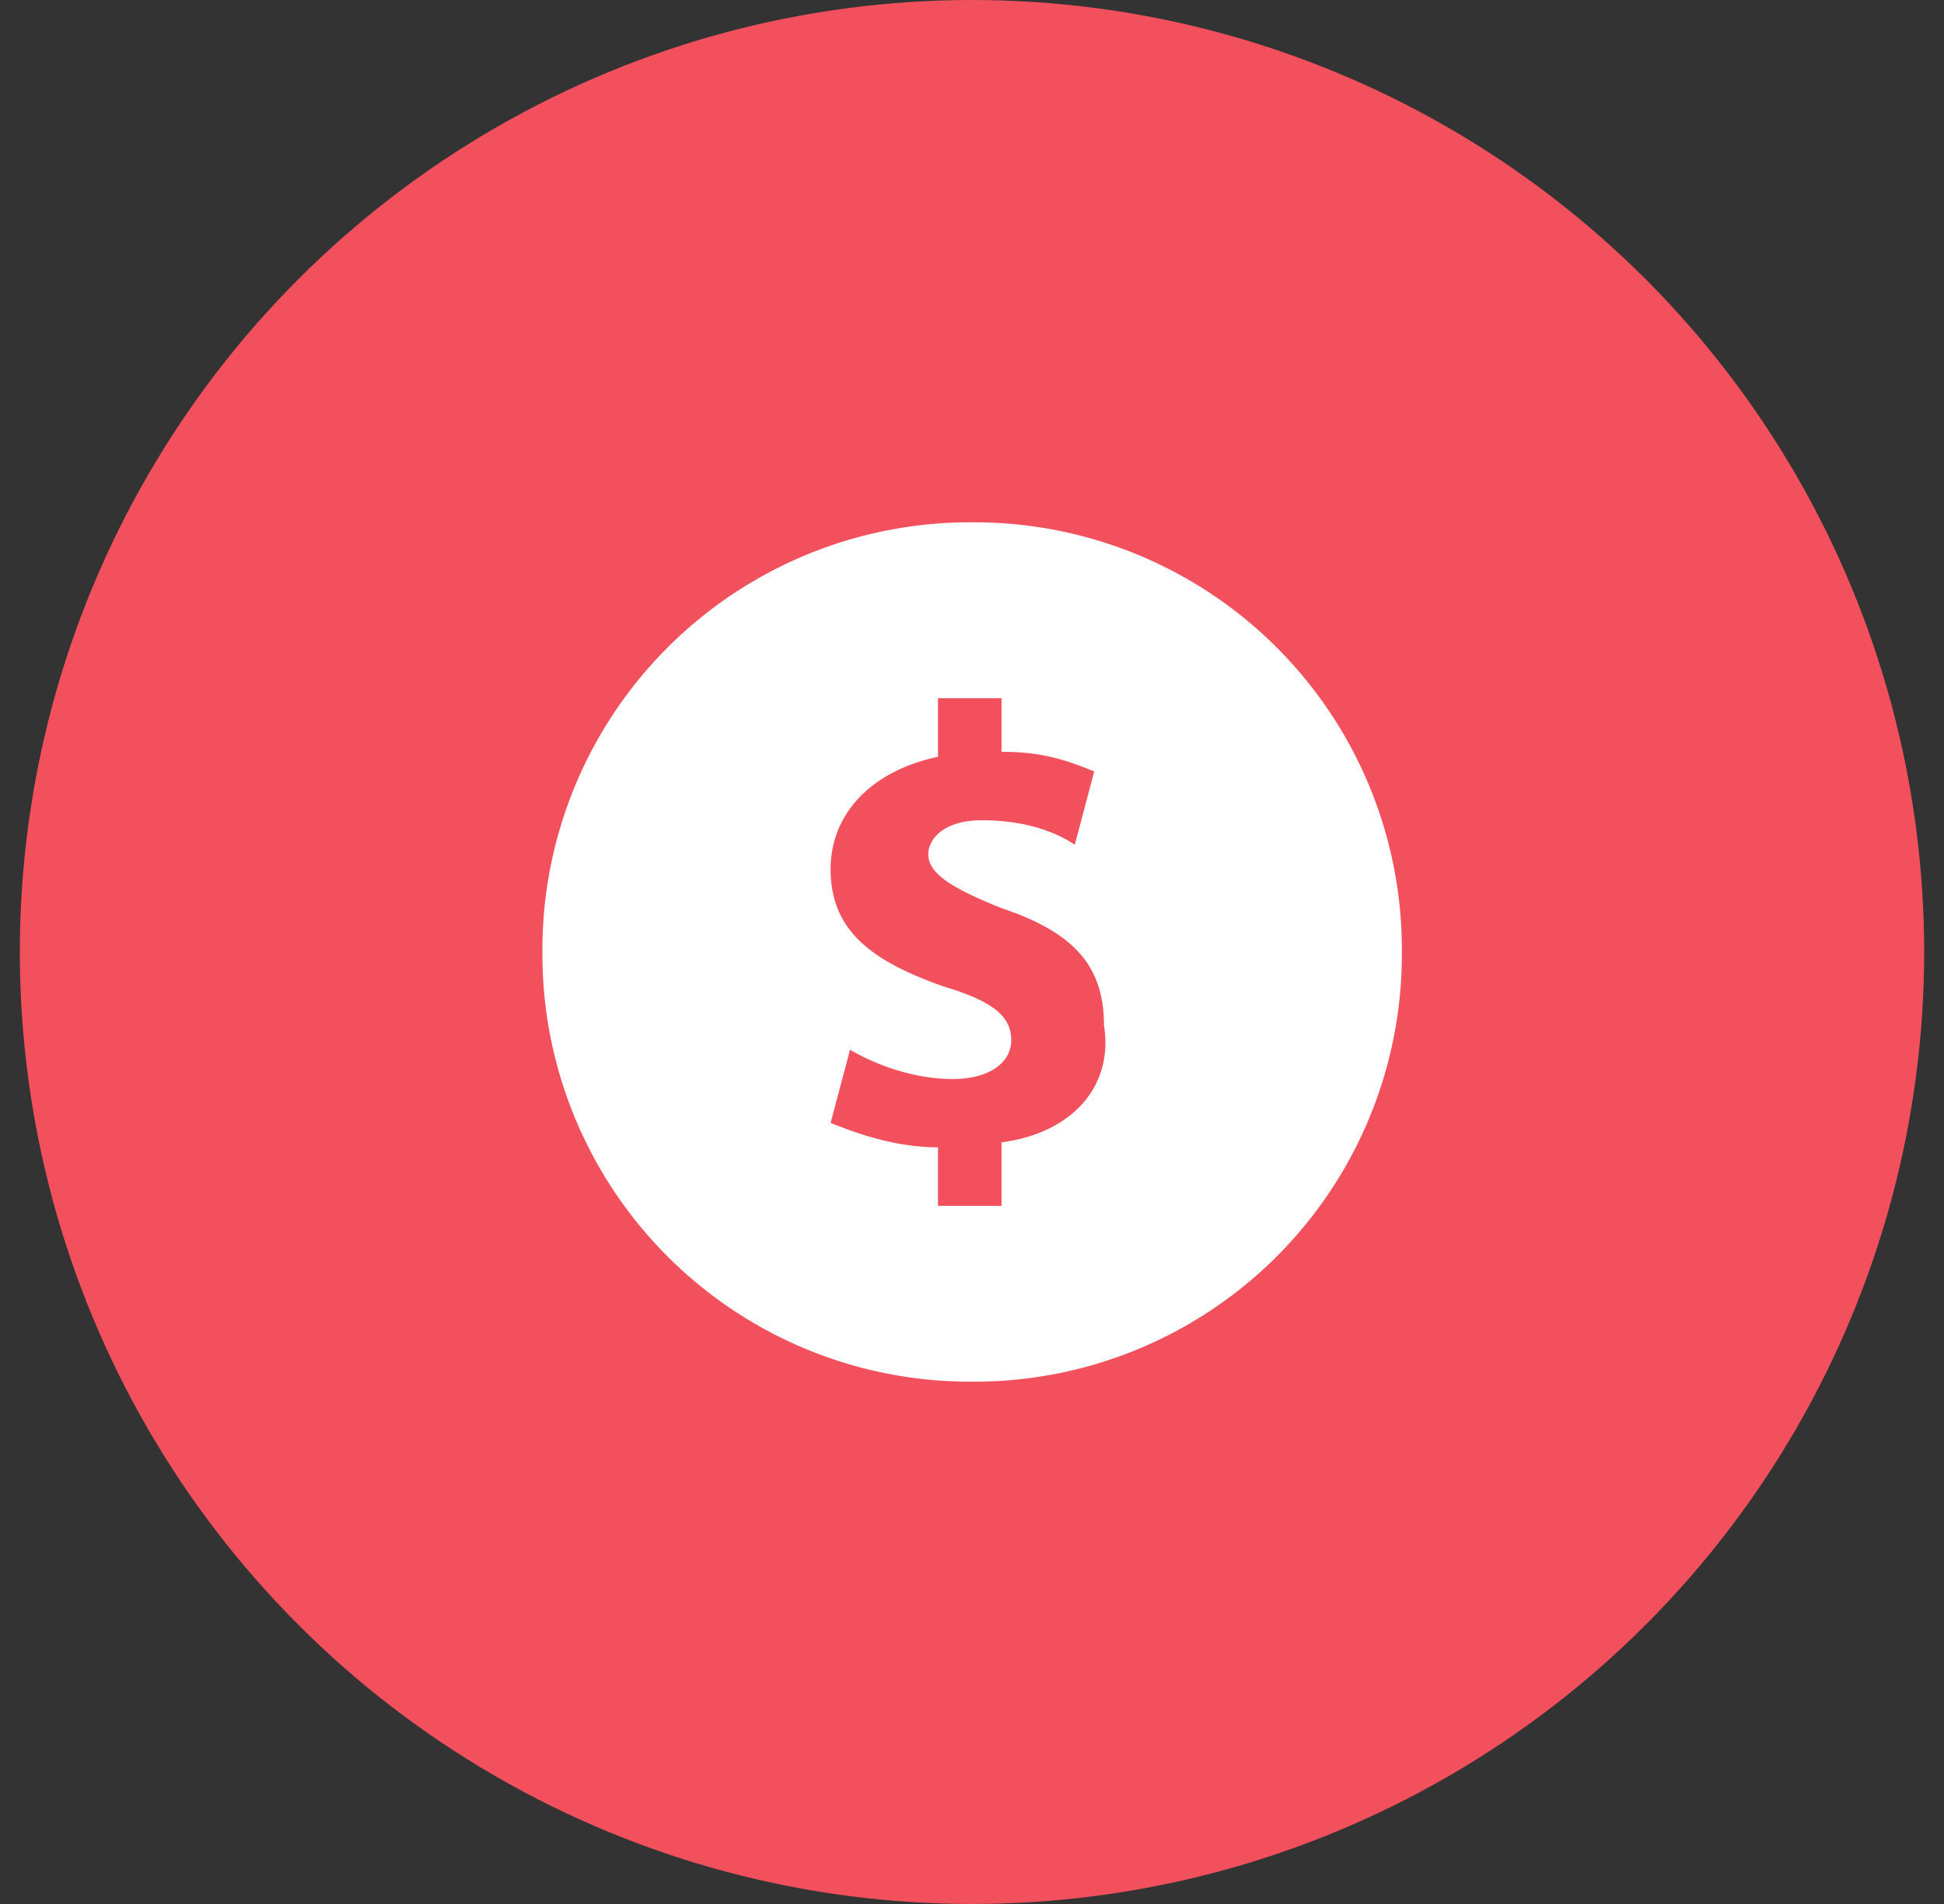 <svg xmlns="http://www.w3.org/2000/svg" width="49" height="48" fill="none" viewBox="0 0 49 48"><rect x="0" y="0" width="49" height="48" fill="#333333" stroke="none"/><circle cx="24.5" cy="24" r="24" fill="#F2505D"/><path fill="#fff" d="M24.504 13.168A10.773 10.773 0 0 0 13.672 24a10.773 10.773 0 0 0 10.832 10.832A10.773 10.773 0 0 0 35.335 24a10.772 10.772 0 0 0-10.831-10.832Zm.74 15.63V30.4h-1.601v-1.476c-1.11 0-2.091-.37-2.707-.615l.49-1.846c.616.37 1.602.74 2.587.74.86 0 1.476-.37 1.476-.986 0-.615-.495-.985-1.726-1.355-1.72-.616-2.827-1.351-2.827-2.952 0-1.356.981-2.462 2.707-2.832v-1.476h1.601v1.351c1.106 0 1.721.25 2.337.495l-.49 1.847c-.371-.246-1.111-.616-2.342-.616-.986 0-1.351.49-1.351.86 0 .491.615.861 1.846 1.356 1.846.616 2.582 1.476 2.582 2.952.245 1.476-.736 2.707-2.582 2.952Z"/></svg>